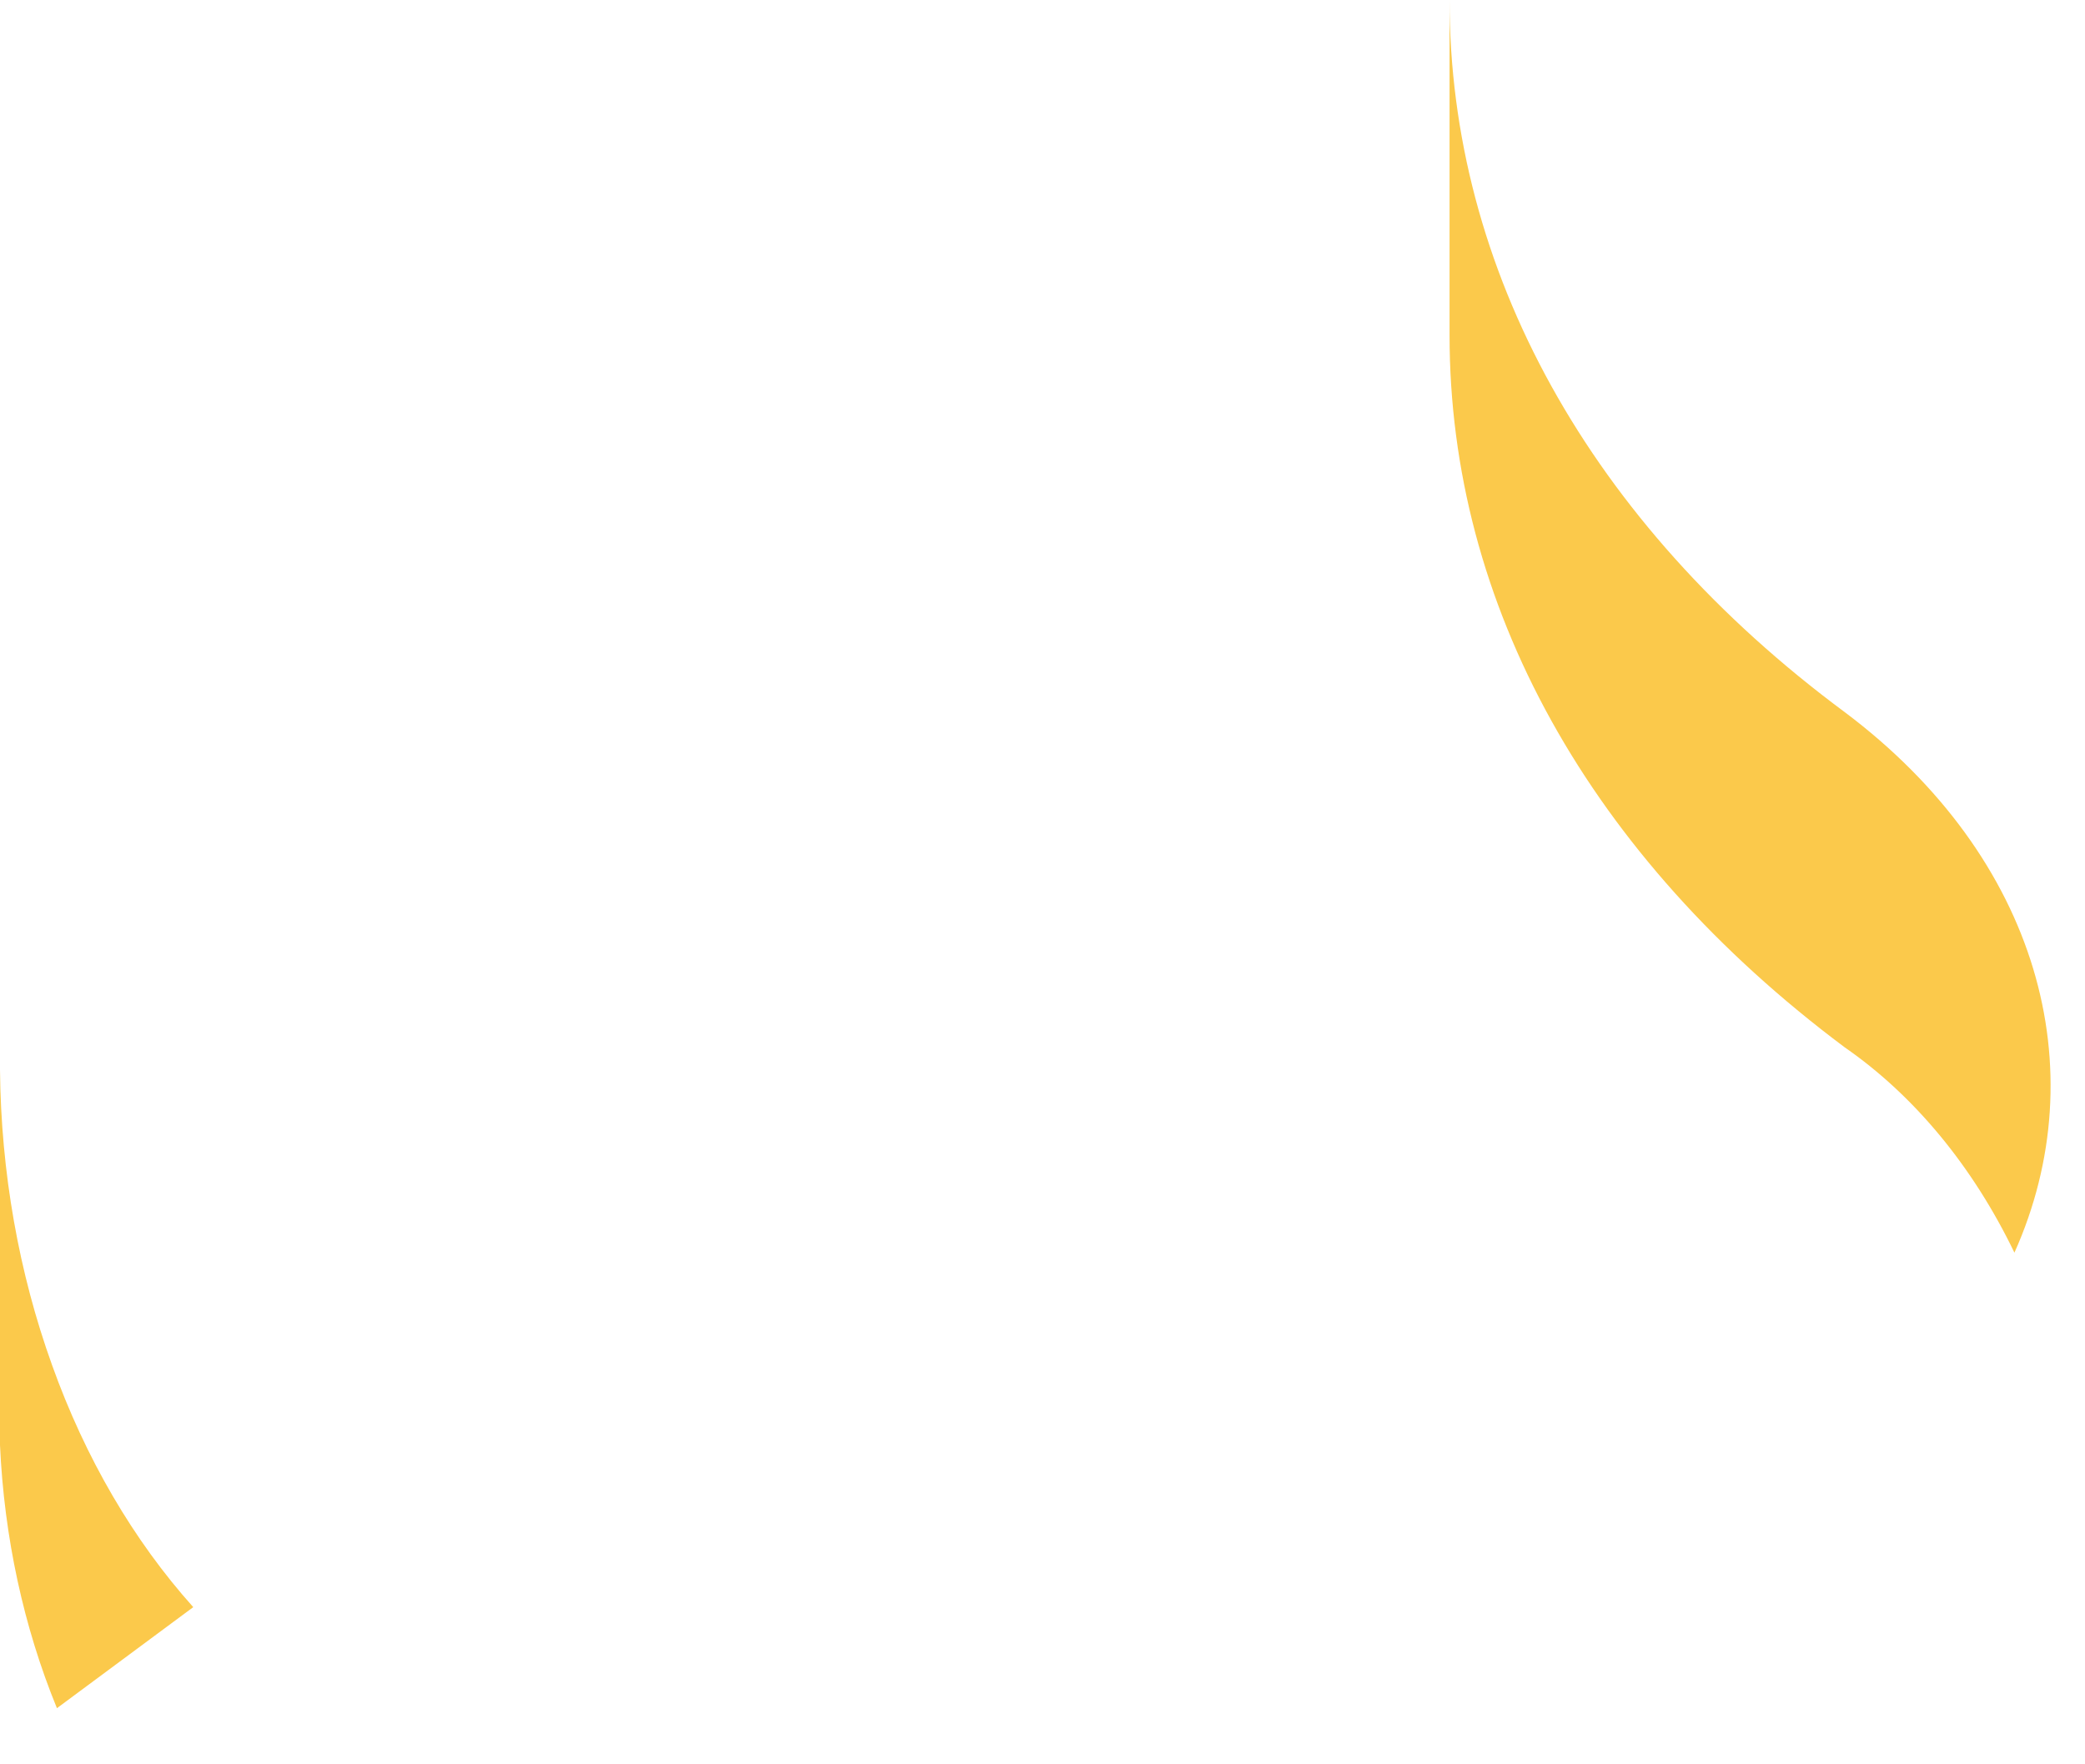 <?xml version="1.0" encoding="utf-8"?>
<svg xmlns="http://www.w3.org/2000/svg" fill="none" height="100%" overflow="visible" preserveAspectRatio="none" style="display: block;" viewBox="0 0 13 11" width="100%">
<path d="M0 6.66V9.01C0.026 9.583 0.147 10.143 0.355 10.65L1.205 10.02C0.832 9.604 0.532 9.09 0.325 8.512C0.117 7.935 0.006 7.307 0 6.67V6.66ZM11.502 6.53C11.935 6.83 12.3 7.271 12.56 7.81C13.07 6.67 12.714 5.35 11.502 4.44C9.91 3.26 9.038 1.68 9.038 0V2.09C9.038 3.77 9.91 5.34 11.502 6.53Z" fill="#FBC94B" id="Vector"/>
</svg>
